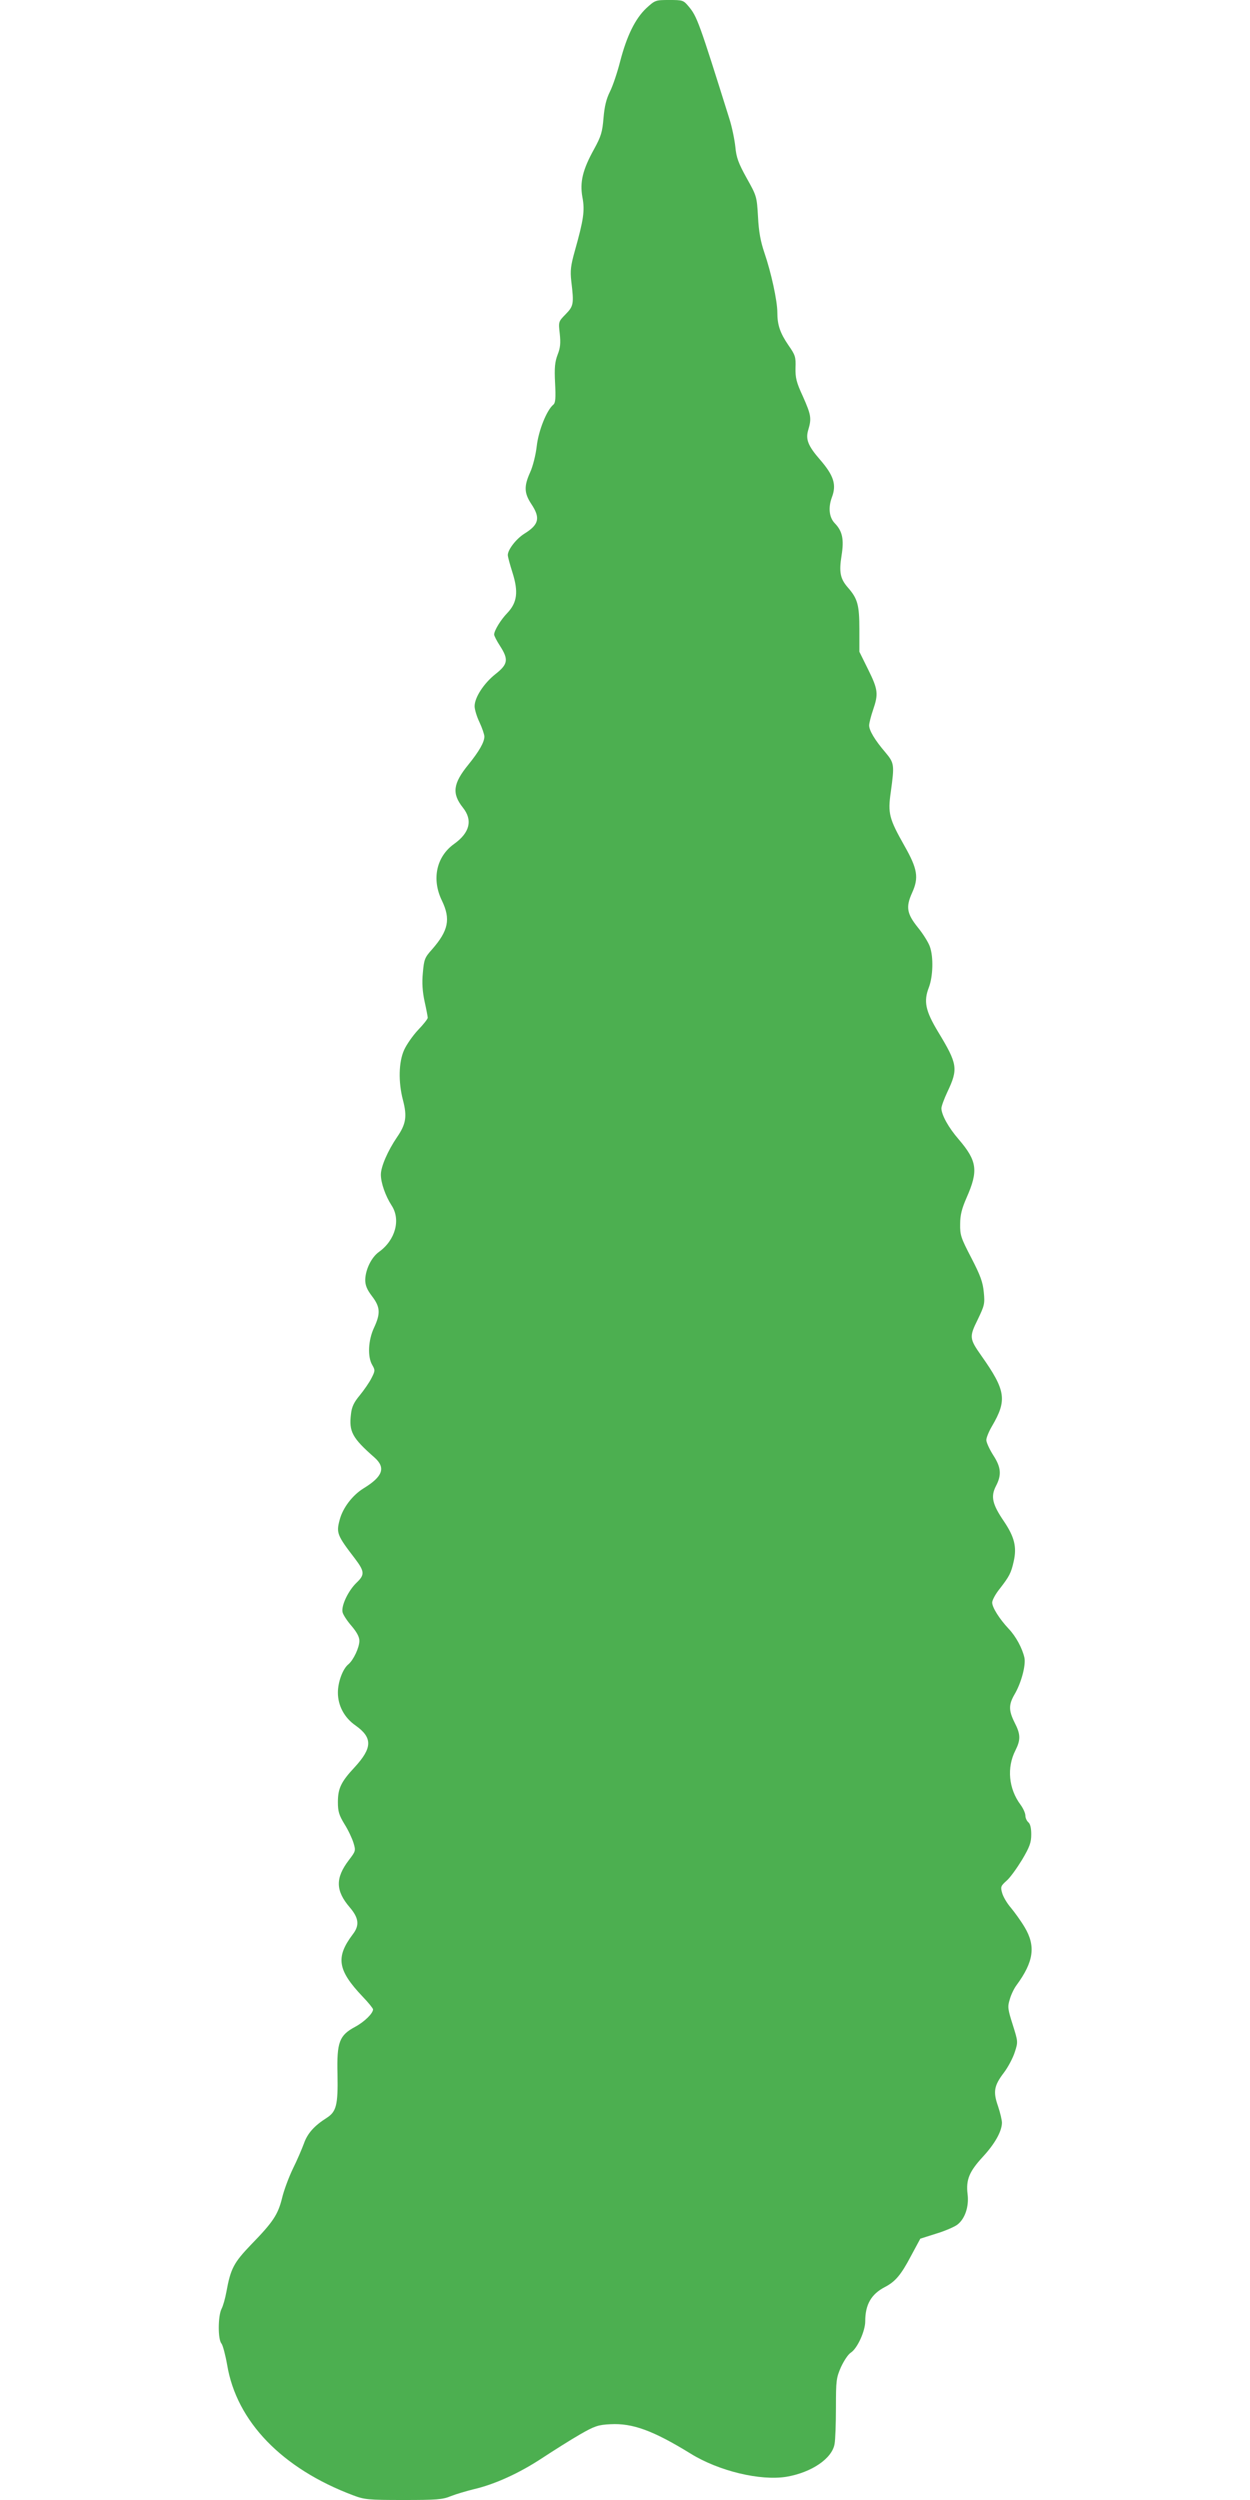 <?xml version="1.0" standalone="no"?>
<!DOCTYPE svg PUBLIC "-//W3C//DTD SVG 20010904//EN"
 "http://www.w3.org/TR/2001/REC-SVG-20010904/DTD/svg10.dtd">
<svg version="1.0" xmlns="http://www.w3.org/2000/svg"
 width="640pt" height="1280pt" viewBox="0 0 640 1280"
 preserveAspectRatio="xMidYMid meet">
<g transform="translate(0,1280) scale(0.1,-0.1)"
fill="#4caf50" stroke="none">
<path d="M3309 12758 c-57 -54 -100 -142 -134 -273 -14 -55 -37 -124 -52 -154
-19 -38 -28 -76 -33 -135 -6 -72 -12 -93 -48 -159 -59 -106 -74 -170 -60 -247
13 -68 6 -115 -39 -275 -21 -75 -24 -101 -18 -155 14 -116 12 -127 -29 -169
-37 -38 -37 -38 -30 -100 5 -47 3 -72 -11 -107 -14 -37 -17 -67 -13 -145 4
-78 2 -102 -9 -111 -34 -28 -76 -133 -85 -213 -5 -44 -20 -104 -34 -134 -32
-71 -30 -106 6 -161 48 -72 40 -106 -36 -153 -41 -26 -84 -81 -84 -109 0 -9
11 -49 24 -90 31 -98 24 -153 -26 -206 -35 -36 -68 -91 -68 -111 0 -6 13 -32
30 -58 45 -70 41 -94 -24 -145 -59 -47 -106 -119 -106 -164 0 -16 11 -53 25
-82 14 -30 25 -63 25 -73 0 -29 -27 -76 -82 -144 -79 -97 -85 -148 -28 -220
51 -64 36 -128 -45 -186 -91 -65 -116 -181 -62 -291 45 -94 33 -153 -51 -249
-38 -42 -41 -52 -47 -120 -5 -51 -2 -96 9 -147 9 -40 16 -78 16 -83 0 -6 -22
-34 -50 -63 -27 -29 -59 -75 -71 -102 -28 -62 -30 -164 -6 -256 22 -84 16
-123 -30 -190 -47 -69 -83 -151 -83 -192 0 -43 24 -110 55 -158 48 -73 19
-178 -65 -238 -39 -28 -69 -91 -70 -143 0 -28 9 -50 35 -84 42 -55 44 -88 10
-161 -30 -64 -34 -149 -9 -191 15 -26 15 -30 -4 -67 -11 -22 -38 -61 -60 -88
-30 -36 -41 -59 -45 -96 -11 -90 6 -122 121 -223 58 -52 42 -97 -56 -157 -57
-35 -107 -100 -123 -162 -18 -67 -13 -79 79 -199 49 -65 50 -82 8 -122 -43
-41 -80 -119 -72 -152 3 -13 24 -45 46 -70 27 -32 40 -56 40 -76 0 -34 -30
-98 -56 -120 -29 -23 -54 -91 -54 -145 0 -67 33 -129 91 -169 87 -62 86 -114
-5 -213 -70 -75 -86 -109 -86 -179 0 -48 6 -67 34 -113 19 -30 39 -73 46 -96
12 -40 11 -42 -24 -88 -70 -92 -68 -157 5 -242 46 -54 51 -92 15 -138 -88
-117 -78 -183 50 -318 30 -31 54 -61 54 -66 0 -20 -43 -63 -91 -89 -82 -44
-95 -78 -91 -243 3 -159 -6 -192 -56 -224 -63 -40 -98 -79 -116 -131 -10 -27
-35 -86 -57 -130 -21 -44 -46 -111 -55 -150 -21 -84 -46 -122 -158 -237 -89
-93 -105 -122 -127 -243 -6 -33 -17 -72 -25 -87 -18 -36 -19 -156 0 -177 7 -9
20 -58 29 -109 48 -290 281 -531 645 -668 58 -22 77 -24 257 -24 170 0 201 2
244 20 28 11 80 26 116 35 108 25 233 82 350 159 61 40 148 95 195 122 75 43
93 49 156 52 113 6 219 -33 409 -150 145 -90 358 -141 492 -119 129 22 234 94
246 168 4 21 7 105 7 187 0 139 2 152 26 207 15 32 37 66 51 74 33 22 73 110
73 160 0 86 31 139 100 175 54 28 83 62 134 159 l48 89 82 26 c46 14 94 35
108 46 39 30 60 93 52 156 -9 74 9 116 78 191 62 67 97 130 98 174 0 14 -9 52
-20 85 -26 74 -21 105 30 172 22 29 47 77 56 106 17 52 16 54 -11 140 -25 79
-27 91 -15 129 6 23 22 56 34 72 89 121 100 201 42 298 -19 32 -51 76 -70 99
-20 23 -40 57 -45 76 -9 31 -7 36 22 62 18 15 53 64 80 108 39 66 47 88 47
130 0 32 -5 54 -15 62 -8 7 -15 22 -15 34 0 12 -11 37 -25 56 -61 82 -71 190
-26 278 27 54 27 82 -4 142 -31 62 -31 92 -1 144 35 59 59 150 51 189 -11 48
-43 108 -80 147 -48 51 -85 110 -85 135 0 12 17 44 39 71 48 62 58 80 71 139
17 74 4 126 -50 206 -60 88 -68 127 -41 180 30 57 27 96 -14 159 -19 30 -35
65 -35 77 0 12 13 44 29 71 78 133 71 183 -54 360 -62 88 -63 97 -19 186 34
71 37 80 31 140 -5 52 -17 85 -64 176 -53 102 -58 116 -57 173 0 47 9 80 33
135 61 138 54 188 -40 298 -53 61 -88 125 -89 159 0 11 14 49 30 83 57 120 53
144 -47 309 -65 108 -75 156 -47 228 21 56 24 155 5 208 -7 21 -35 66 -62 99
-56 70 -62 104 -29 177 35 77 28 122 -39 240 -79 140 -86 166 -70 277 19 139
18 147 -28 202 -54 63 -83 112 -83 138 0 11 9 47 20 79 28 82 26 104 -25 207
l-45 91 0 114 c0 126 -9 158 -59 215 -39 45 -46 78 -32 165 13 82 4 124 -35
164 -29 30 -34 80 -15 132 25 65 10 112 -60 193 -62 71 -75 105 -61 152 18 60
15 77 -27 172 -34 73 -39 96 -38 147 2 55 -1 65 -36 115 -43 63 -57 104 -57
168 0 60 -32 206 -66 305 -20 59 -29 108 -33 185 -6 104 -7 107 -58 198 -42
76 -53 105 -58 160 -4 37 -17 101 -30 142 -156 498 -166 526 -210 578 -26 31
-30 32 -99 32 -70 0 -72 -1 -117 -42z"/>
</g>
</svg>
